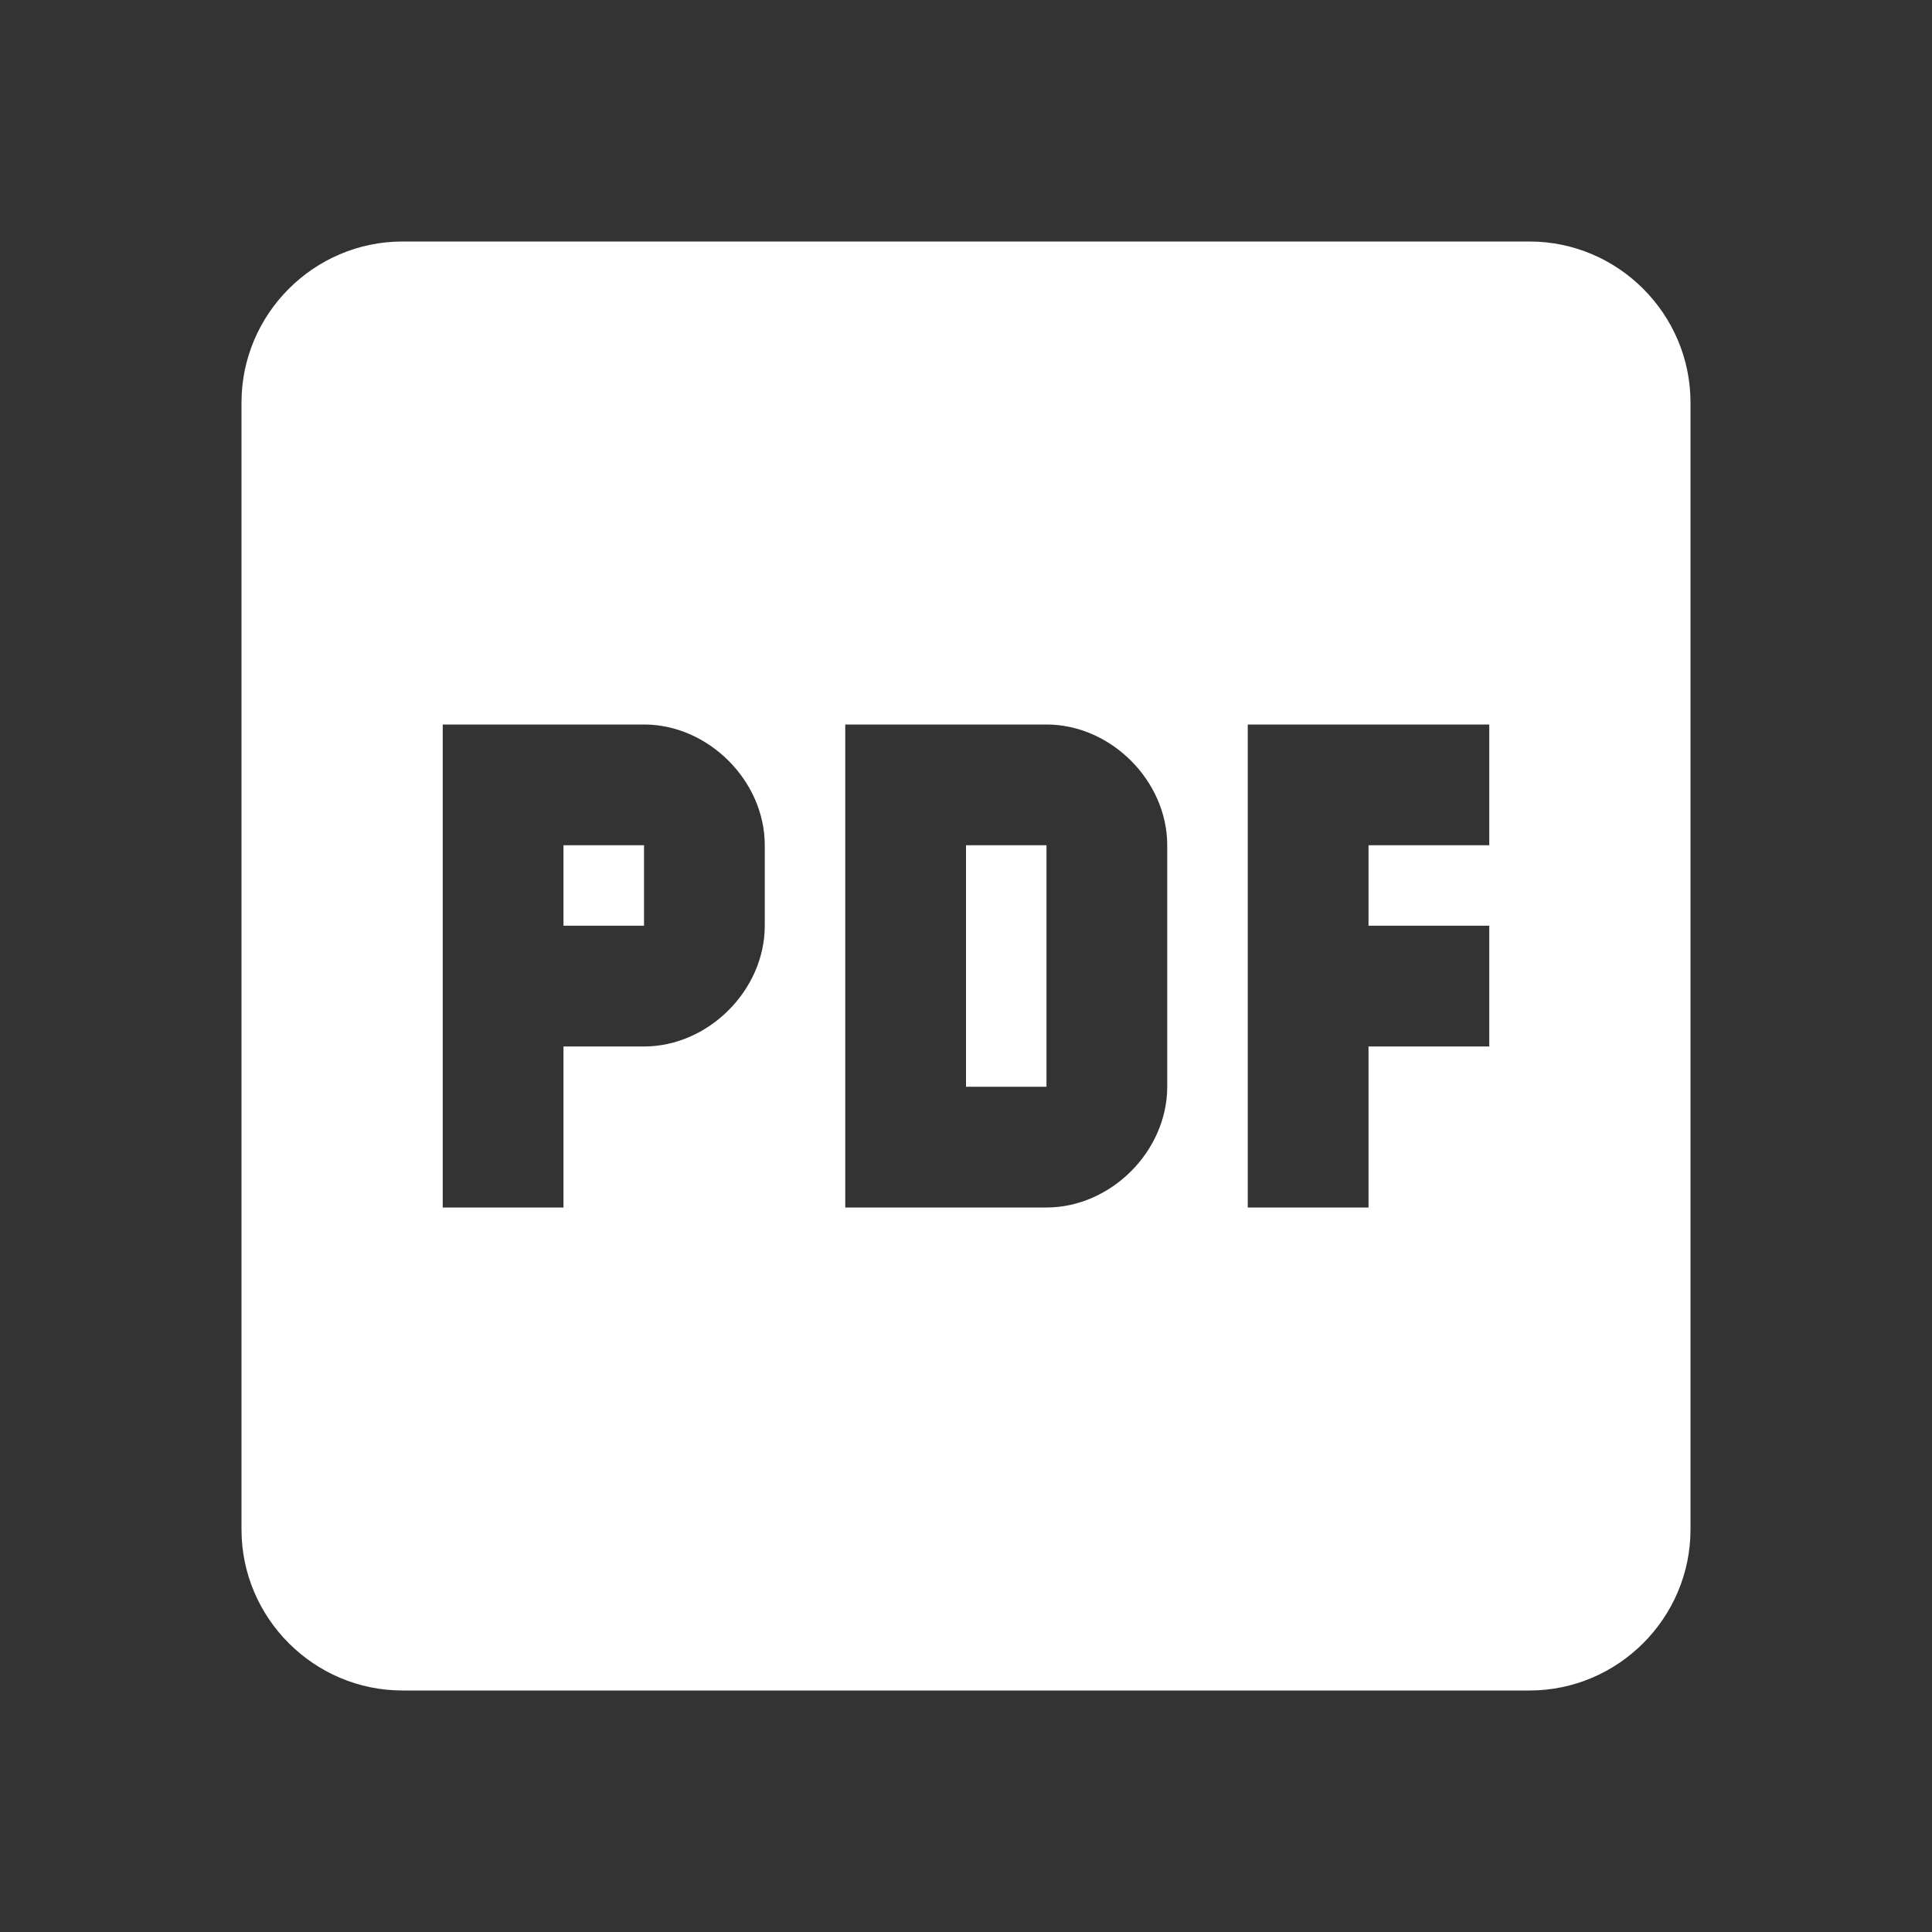 <svg width="32" height="32" viewBox="0 0 32 32" fill="none" xmlns="http://www.w3.org/2000/svg">
<rect x="0" y="0" width="32" height="32" fill="#333333" stroke="none"/>
<path d="M25.333 4H6.667C5.2 4 4 5.2 4 6.667V25.333C4 26.8 5.2 28 6.667 28H25.333C26.8 28 28 26.8 28 25.333V6.667C28 5.2 26.8 4 25.333 4ZM12.667 15.333C12.667 16.4 11.733 17.333 10.667 17.333H9.333V20H7.333V12H10.667C11.733 12 12.667 12.933 12.667 14V15.333ZM19.333 18C19.333 19.067 18.4 20 17.333 20H14V12H17.333C18.4 12 19.333 12.933 19.333 14V18ZM24.667 14H22.667V15.333H24.667V17.333H22.667V20H20.667V12H24.667V14ZM16 14H17.333V18H16V14ZM9.333 14H10.667V15.333H9.333V14Z" fill="white"/>
</svg>
